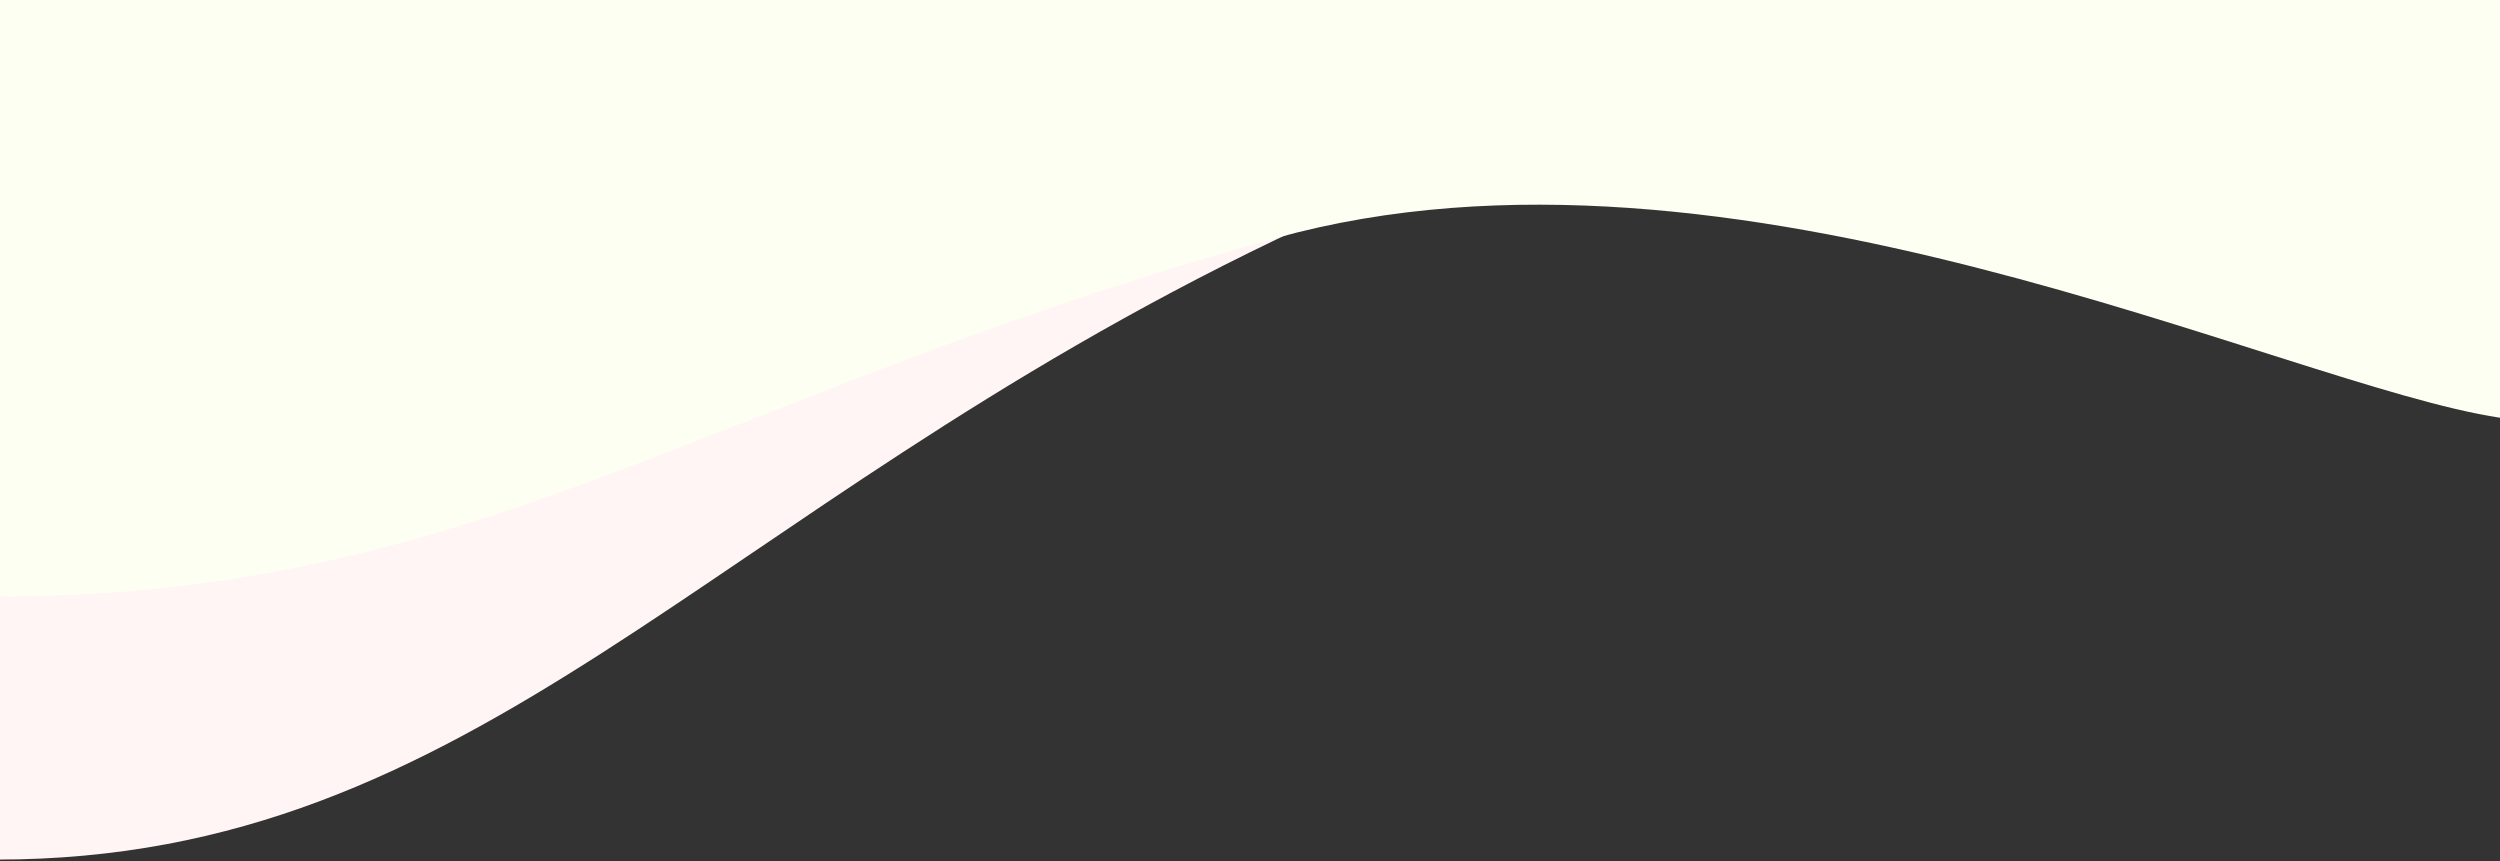 <svg width="1440" height="496" viewBox="0 0 1440 496" fill="none" xmlns="http://www.w3.org/2000/svg">
<rect x="0" y="0" width="1440" height="496" fill="#333333" stroke="none"/>
<path d="M735.001 138C998.201 11.6 1314.67 45.333 1440 78L1440 4L-1.999 4L-1.999 495.119C275.501 495.119 406.001 296 735.001 138Z" fill="#FFF5F5"/>
<path d="M735 137.107C998.2 64.014 1314.67 221.729 1440 240.619L1440 0L-2 0L-2 343.619C275.5 343.619 406 228.474 735 137.107Z" fill="#FDFFF2"/>
</svg>
